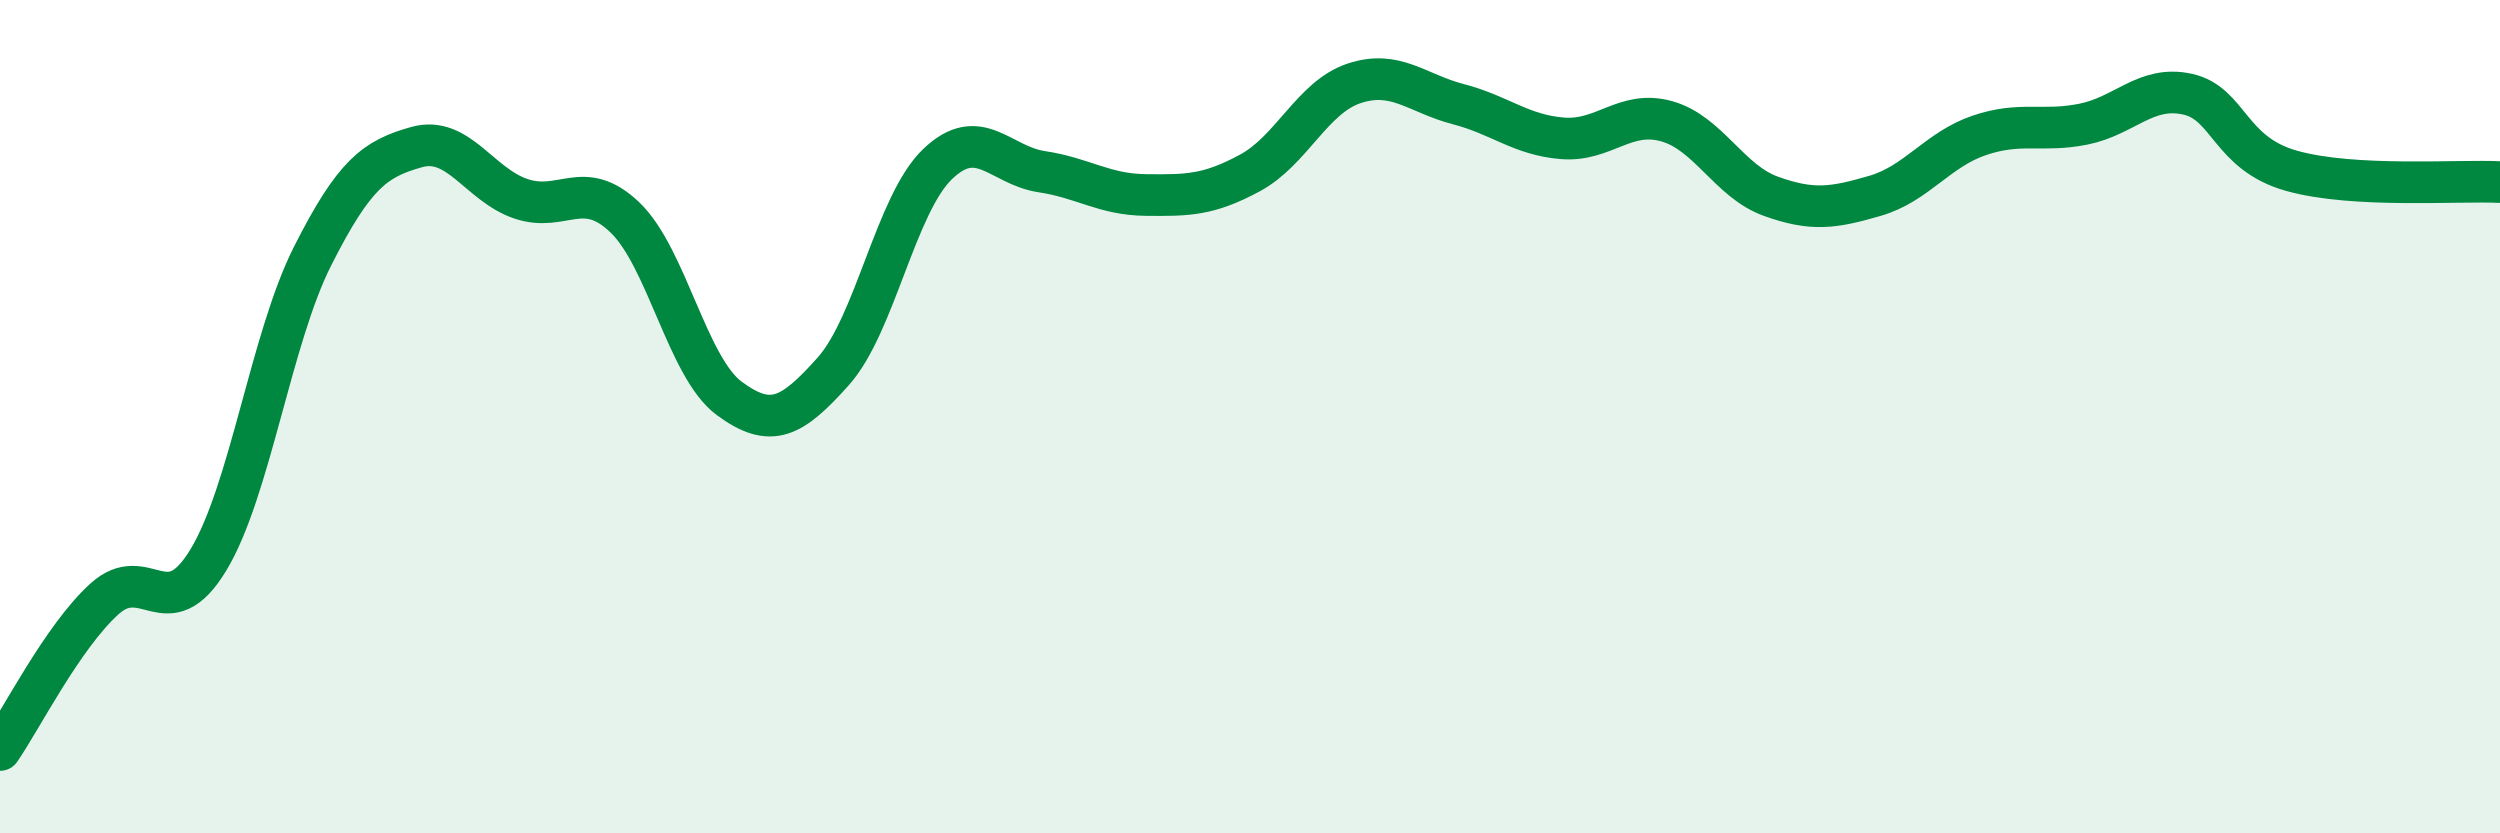 
    <svg width="60" height="20" viewBox="0 0 60 20" xmlns="http://www.w3.org/2000/svg">
      <path
        d="M 0,18 C 0.5,17.28 1.5,15.29 2.5,14.38 C 3.5,13.47 4,15.09 5,13.44 C 6,11.79 6.5,8.13 7.5,6.15 C 8.5,4.17 9,3.81 10,3.53 C 11,3.25 11.5,4.43 12.5,4.77 C 13.5,5.11 14,4.26 15,5.22 C 16,6.18 16.5,8.82 17.5,9.56 C 18.5,10.3 19,10.03 20,8.91 C 21,7.79 21.5,4.9 22.5,3.94 C 23.5,2.98 24,3.97 25,4.12 C 26,4.27 26.5,4.67 27.5,4.68 C 28.5,4.69 29,4.69 30,4.15 C 31,3.61 31.5,2.33 32.5,2 C 33.5,1.67 34,2.24 35,2.5 C 36,2.76 36.5,3.24 37.5,3.32 C 38.5,3.4 39,2.63 40,2.91 C 41,3.19 41.5,4.35 42.5,4.71 C 43.5,5.07 44,4.99 45,4.7 C 46,4.41 46.5,3.59 47.5,3.25 C 48.5,2.91 49,3.18 50,2.98 C 51,2.78 51.5,2.04 52.5,2.26 C 53.5,2.48 53.5,3.68 55,4.1 C 56.5,4.52 59,4.32 60,4.37L60 20L0 20Z"
        fill="#008740"
        opacity="0.1"
        stroke-linecap="round"
        stroke-linejoin="round"
      />
      <path
        d="M 0,18 C 0.5,17.28 1.5,15.29 2.5,14.38 C 3.5,13.47 4,15.09 5,13.44 C 6,11.79 6.5,8.13 7.5,6.15 C 8.5,4.17 9,3.81 10,3.53 C 11,3.25 11.5,4.43 12.5,4.77 C 13.5,5.11 14,4.26 15,5.22 C 16,6.18 16.5,8.82 17.5,9.56 C 18.5,10.3 19,10.03 20,8.91 C 21,7.79 21.5,4.9 22.5,3.94 C 23.5,2.98 24,3.97 25,4.12 C 26,4.27 26.5,4.67 27.5,4.68 C 28.5,4.69 29,4.69 30,4.15 C 31,3.61 31.5,2.33 32.5,2 C 33.5,1.67 34,2.24 35,2.5 C 36,2.76 36.5,3.24 37.5,3.32 C 38.5,3.4 39,2.63 40,2.91 C 41,3.19 41.5,4.35 42.5,4.71 C 43.5,5.07 44,4.99 45,4.7 C 46,4.41 46.5,3.59 47.5,3.25 C 48.5,2.91 49,3.18 50,2.98 C 51,2.78 51.5,2.04 52.5,2.26 C 53.5,2.48 53.5,3.68 55,4.1 C 56.5,4.52 59,4.32 60,4.37"
        stroke="#008740"
        stroke-width="1"
        fill="none"
        stroke-linecap="round"
        stroke-linejoin="round"
      />
    </svg>
  